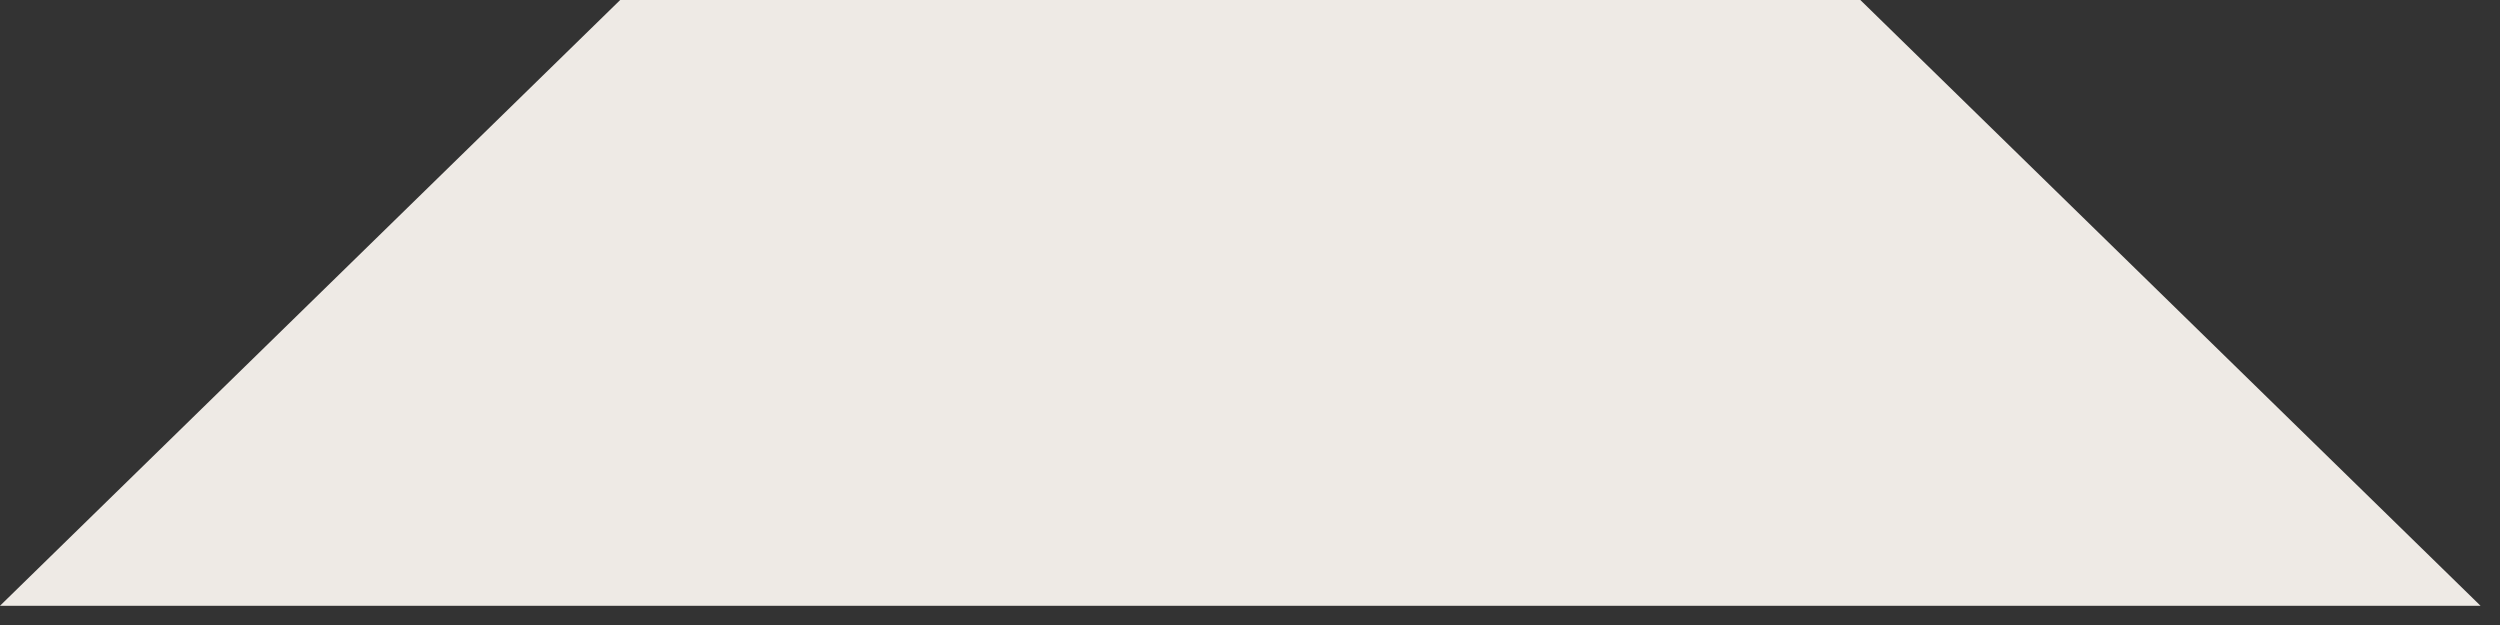<svg width="104" height="26" viewBox="0 0 104 26" fill="none" xmlns="http://www.w3.org/2000/svg">
<rect x="0" y="0" width="104" height="26" fill="#333333" stroke="none"/>
<g clip-path="url(#clip0_394_54)">
<path d="M25.8 0L0 25.2H103.19L77.39 0H25.8Z" fill="#EEEAE5"/>
</g>
<defs>
<clipPath id="clip0_394_54">
<rect width="103.19" height="25.2" fill="white"/>
</clipPath>
</defs>
</svg>
